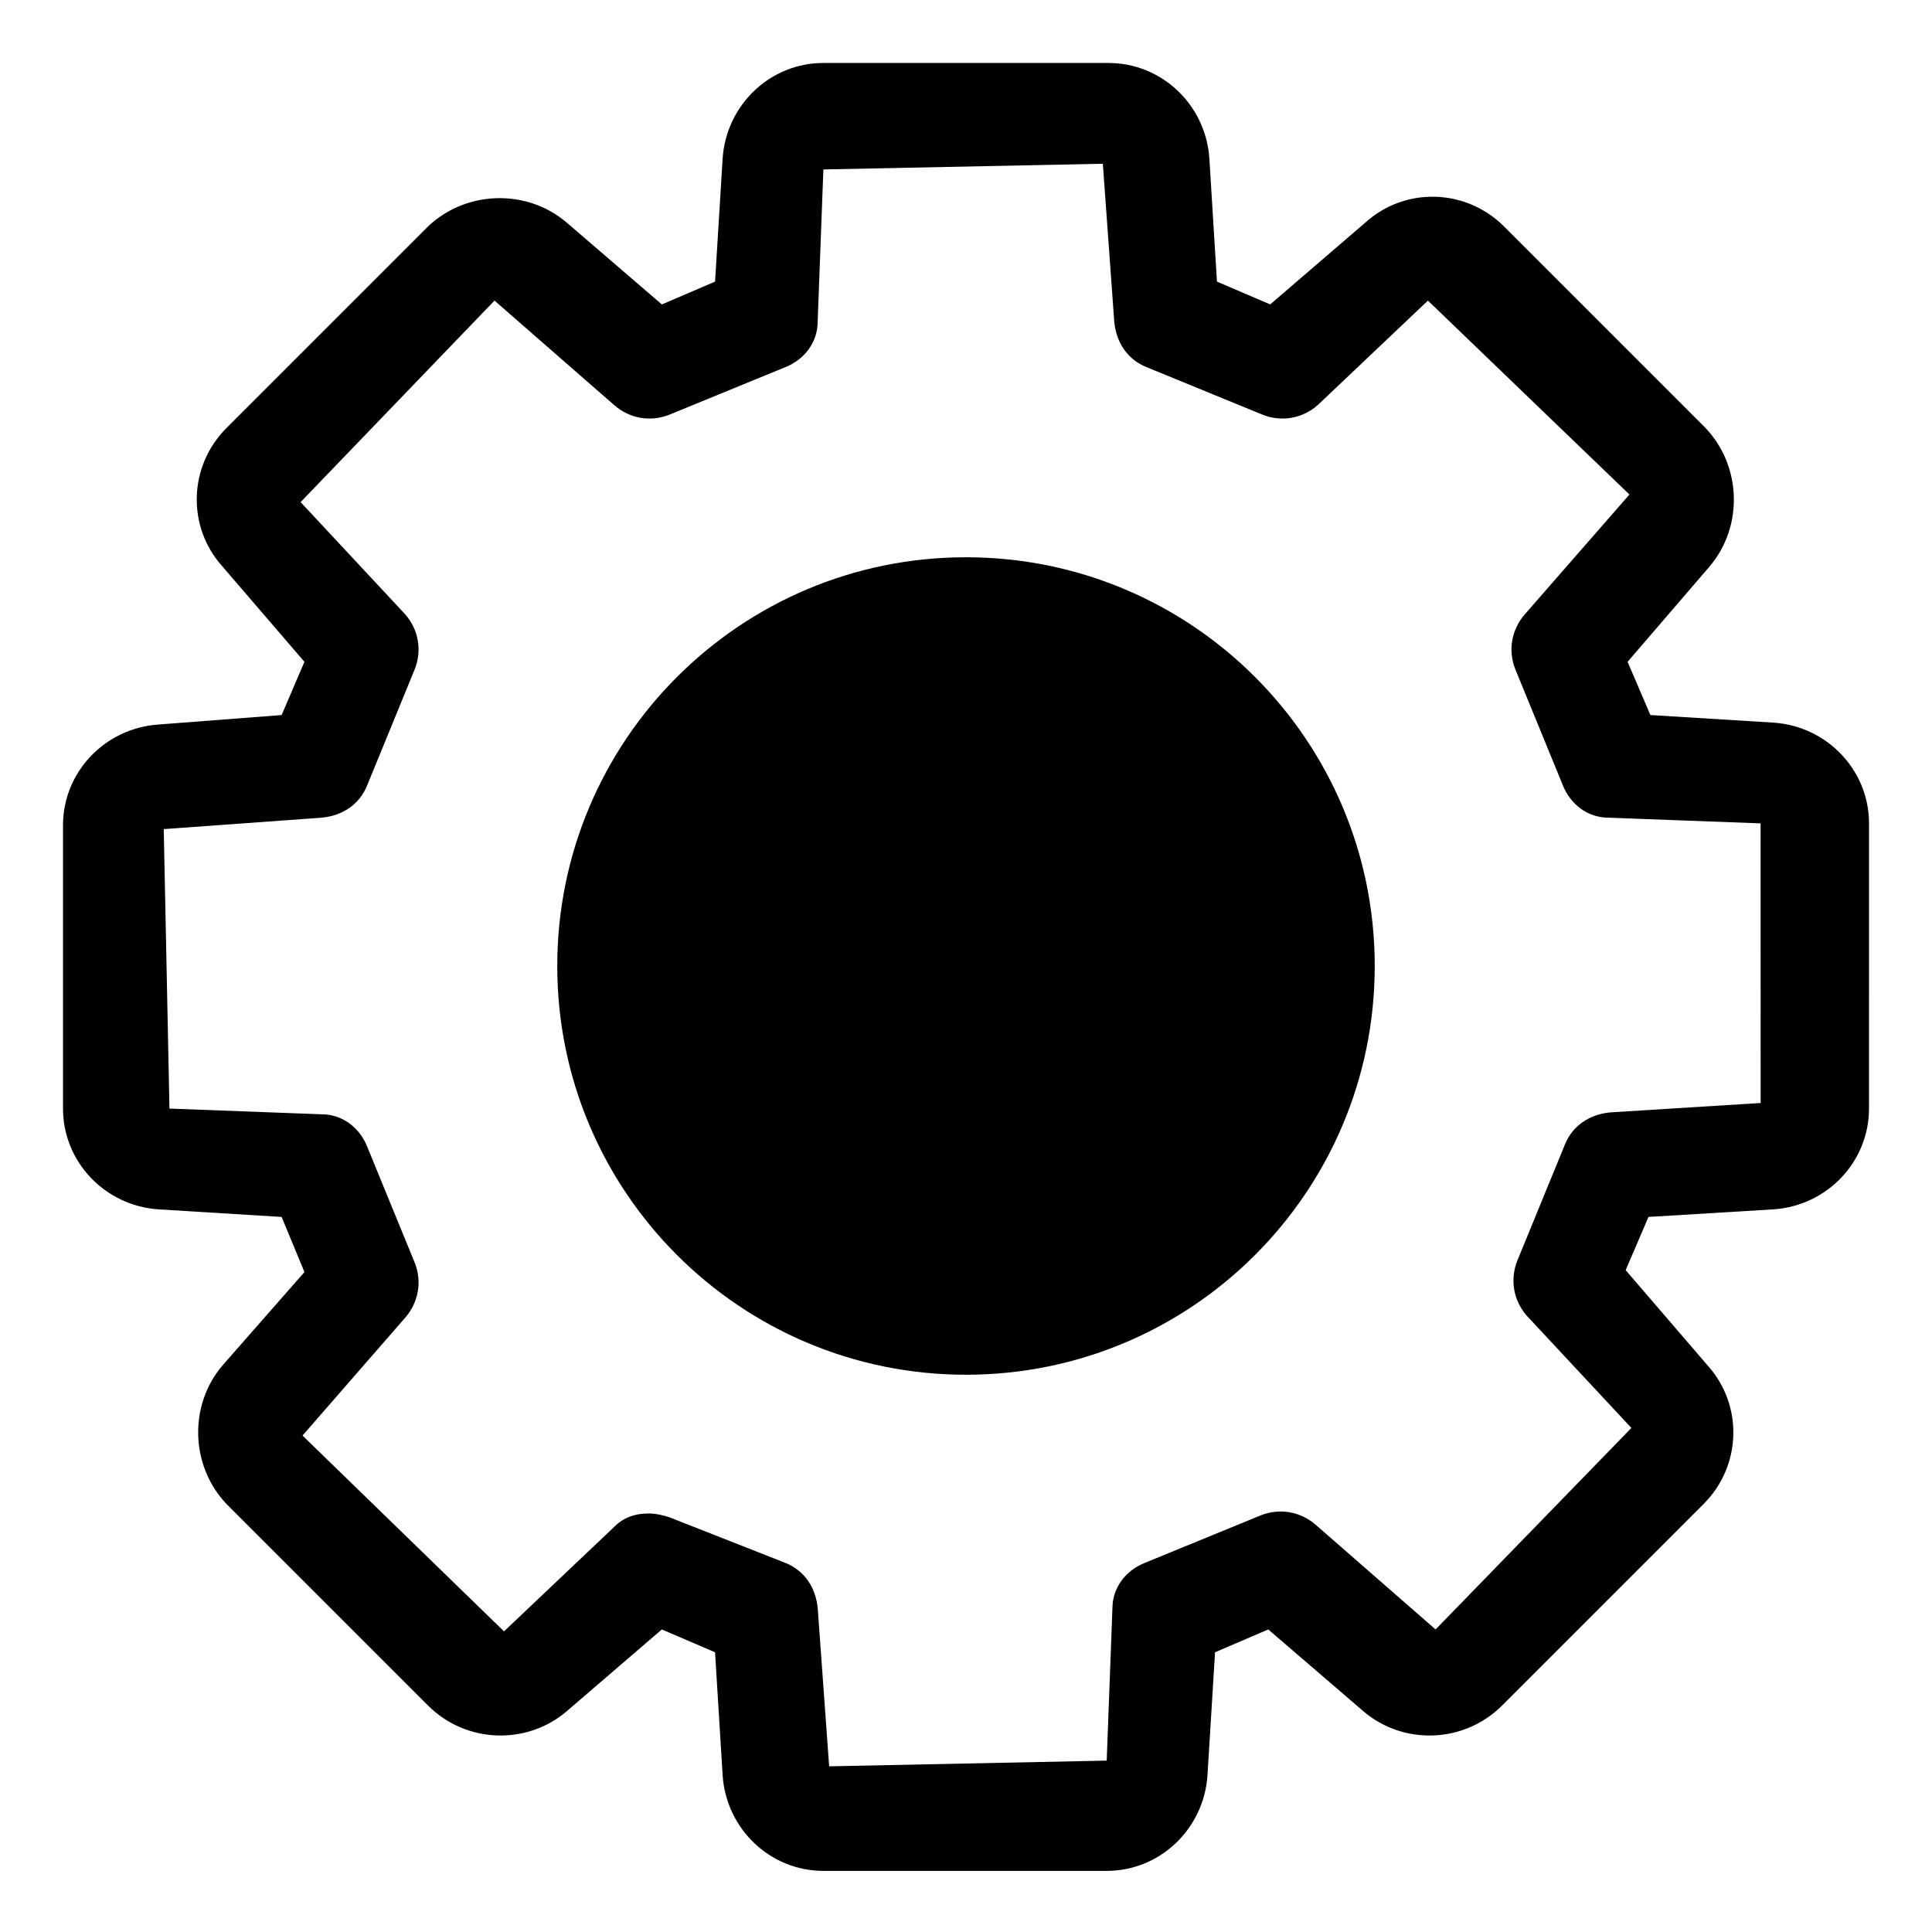 <?xml version="1.0" encoding="UTF-8"?>
<!-- The Best Svg Icon site in the world: iconSvg.co, Visit us! https://iconsvg.co -->
<svg fill="#000000" width="800px" height="800px" version="1.1" viewBox="144 144 512 512" xmlns="http://www.w3.org/2000/svg">
 <g>
  <path d="m614.12 335.51-32.746-2.016-6.047-14.105 21.664-25.191c9.07-10.578 8.566-26.703-1.008-36.777l-53.402-53.406c-10.078-10.078-26.199-10.578-36.777-1.008l-25.191 21.664-14.109-6.043-2.016-32.746c-1.008-14.105-12.594-25.191-26.703-25.191l-75.57-0.004c-14.105 0-25.695 11.082-26.703 25.191l-2.012 32.75-14.105 6.047-25.191-21.668c-10.578-9.07-26.703-8.566-36.777 1.008l-53.406 53.406c-10.078 10.078-10.578 26.199-1.008 36.777l21.664 25.191-6.043 14.105-32.746 2.519c-14.105 1.008-25.191 12.594-25.191 26.703v75.066c0 14.105 11.082 25.695 25.191 26.703l32.746 2.016 6.047 14.609-21.668 24.684c-9.07 10.578-8.566 26.703 1.008 36.777l53.402 53.402c10.078 10.078 26.199 10.578 36.777 1.512l25.191-21.664 14.105 6.047 2.016 32.746c1.008 14.105 12.594 25.191 26.703 25.191h75.066c14.105 0 25.695-11.082 26.703-25.191l2.016-32.746 14.105-6.047 25.191 21.664c10.578 9.07 26.703 8.566 36.777-1.512l53.402-53.402c10.078-10.078 10.578-26.199 1.008-36.777l-21.664-25.191 6.047-14.105 33.25-2.016c14.105-1.008 25.191-12.594 25.191-26.703l0.004-75.57c0-14.105-11.086-25.691-25.191-26.699zm-3.023 100.76-40.305 2.519c-5.543 0.504-10.078 3.527-12.09 8.566l-12.598 30.73c-2.016 5.039-1.008 10.578 2.519 14.609l27.711 29.727-51.891 53.402-31.738-27.711c-4.031-3.527-9.574-4.535-14.609-2.519l-30.73 12.594c-5.039 2.016-8.566 6.551-8.566 12.09l-1.512 40.305-73.555 1.512-3.023-41.816c-0.504-5.543-3.527-10.078-8.566-12.09l-30.738-12.09c-1.512-0.504-3.527-1.008-5.543-1.008-3.527 0-6.551 1.008-9.07 3.527l-29.223 27.711-53.398-51.891 27.207-31.234c3.527-4.031 4.535-9.574 2.519-14.609l-12.594-30.73c-2.016-5.039-6.551-8.566-12.09-8.566l-40.305-1.512-1.516-74.066 41.816-3.023c5.543-0.504 10.078-3.527 12.09-8.566l12.594-30.73c2.016-5.039 1.008-10.578-2.519-14.609l-27.711-29.727 51.387-53.402 31.738 27.711c4.031 3.527 9.574 4.535 14.609 2.519l30.73-12.594c5.039-2.016 8.566-6.551 8.566-12.09l1.512-40.305 74.059-1.512 3.023 41.816c0.504 5.543 3.527 10.078 8.566 12.09l30.73 12.594c5.039 2.016 10.578 1.008 14.609-2.519l29.223-27.711 53.402 51.387-27.711 31.738c-3.527 4.031-4.535 9.574-2.519 14.609l12.594 30.73c2.016 5.039 6.551 8.566 12.09 8.566l40.305 1.512 0.016 74.066z"/>
  <path d="m508.32 400c0 59.82-48.496 108.32-108.32 108.32-59.824 0-108.32-48.496-108.32-108.32 0-59.824 48.496-108.32 108.32-108.32 59.82 0 108.32 48.496 108.32 108.32"/>
 </g>
</svg>